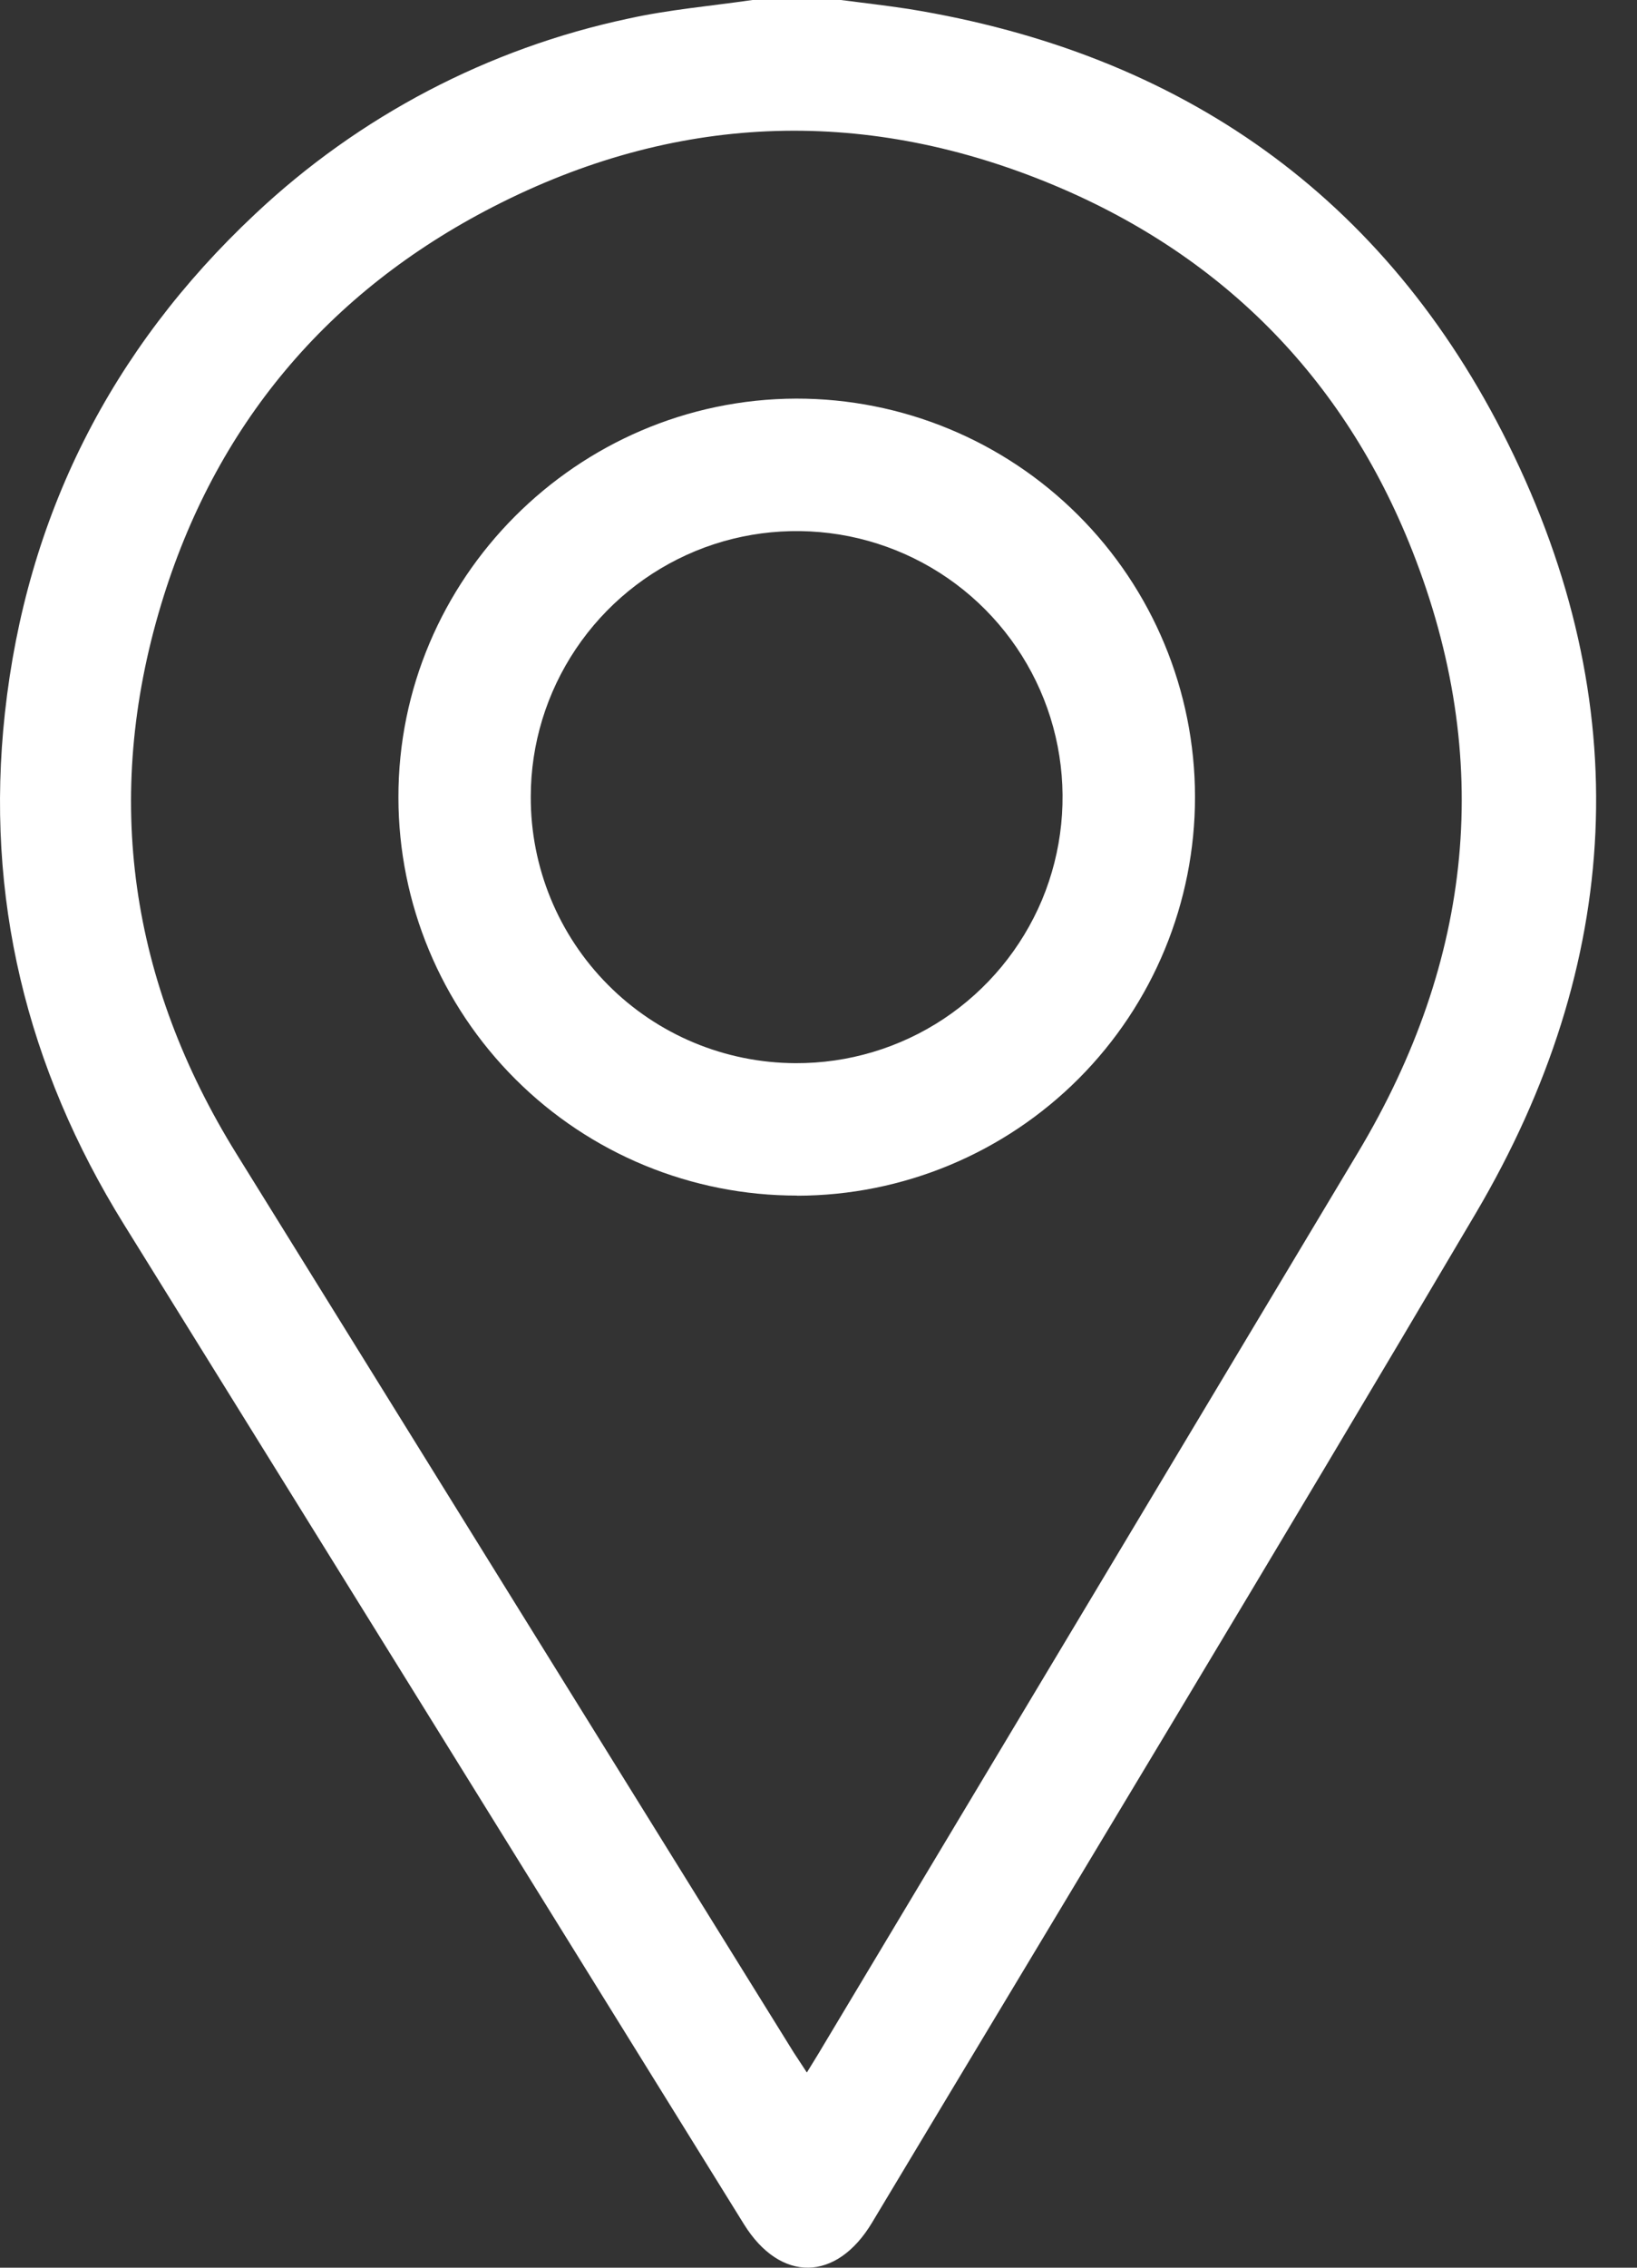 <svg width="13" height="18" viewBox="0 0 13 18" fill="none" xmlns="http://www.w3.org/2000/svg">
<rect x="0" y="0" width="13" height="18" fill="#333333" stroke="none"/>
<path d="M6.678 0C6.857 0.023 7.037 0.044 7.215 0.071C9.382 0.422 11.003 1.56 11.976 3.521C12.999 5.582 12.888 7.648 11.721 9.628C10.139 12.309 8.527 14.972 6.926 17.641C6.643 18.114 6.197 18.12 5.908 17.655C4.268 15.01 2.627 12.365 0.985 9.72C0.21 8.472 -0.12 7.118 0.039 5.659C0.21 4.099 0.879 2.775 2.025 1.7C2.852 0.921 3.877 0.384 4.988 0.148C5.312 0.076 5.645 0.048 5.975 0H6.678ZM6.408 16.45C6.458 16.368 6.498 16.305 6.536 16.24C7.953 13.876 9.369 11.511 10.785 9.147C11.697 7.623 11.868 6.024 11.214 4.368C10.669 2.989 9.687 2.005 8.314 1.447C6.828 0.843 5.346 0.907 3.917 1.641C2.599 2.318 1.706 3.383 1.279 4.8C0.816 6.334 1.033 7.798 1.88 9.162C3.354 11.54 4.829 13.916 6.304 16.293C6.335 16.341 6.367 16.388 6.407 16.45H6.408Z" fill="white"/>
<path d="M6.331 9.49C5.492 9.491 4.687 9.159 4.094 8.567C3.5 7.975 3.165 7.171 3.164 6.332C3.16 4.595 4.583 3.169 6.323 3.164C7.162 3.163 7.967 3.495 8.561 4.088C9.155 4.68 9.489 5.484 9.49 6.323C9.491 7.162 9.159 7.967 8.567 8.561C7.974 9.155 7.17 9.49 6.331 9.491L6.331 9.49ZM6.317 8.439C6.735 8.441 7.144 8.319 7.493 8.088C7.841 7.857 8.113 7.528 8.275 7.143C8.436 6.757 8.479 6.332 8.399 5.922C8.319 5.512 8.119 5.135 7.824 4.838C7.53 4.542 7.154 4.34 6.744 4.257C6.334 4.175 5.909 4.215 5.523 4.374C5.136 4.534 4.806 4.804 4.573 5.151C4.34 5.498 4.215 5.906 4.215 6.324C4.213 6.884 4.434 7.421 4.828 7.817C5.222 8.214 5.758 8.437 6.317 8.439V8.439Z" fill="white"/>
</svg>

